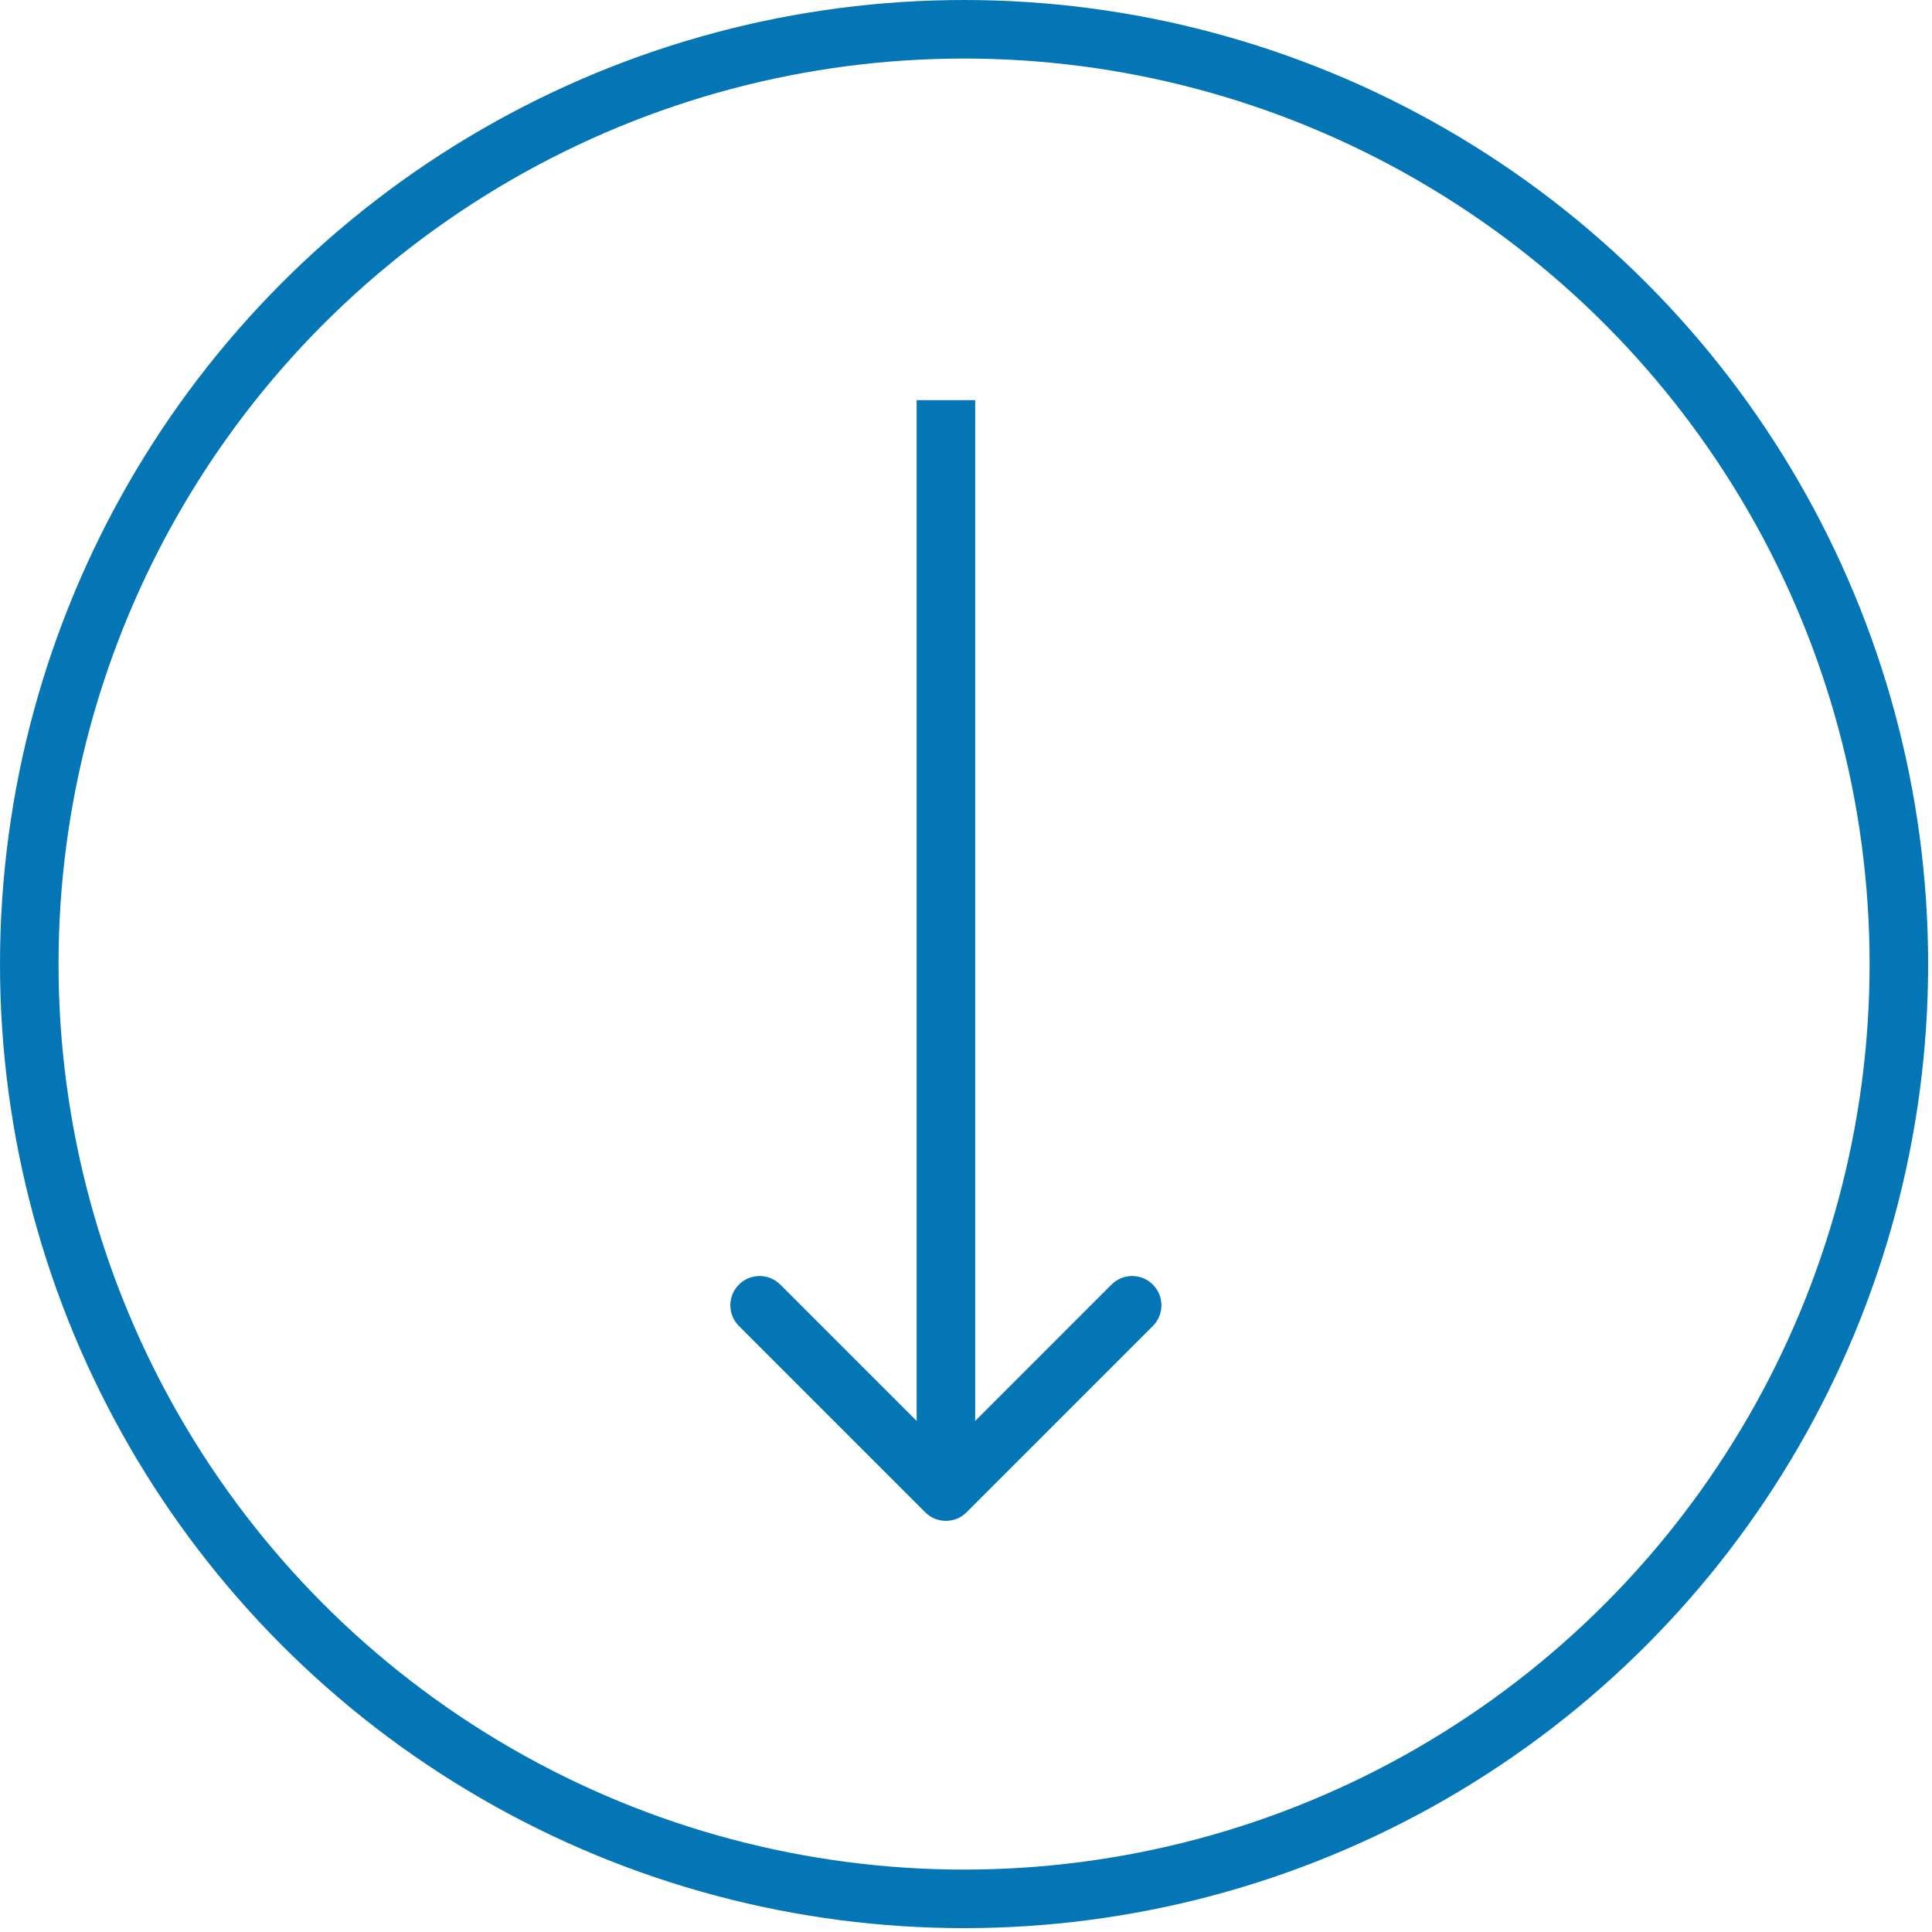 <?xml version="1.0" encoding="UTF-8"?> <svg xmlns="http://www.w3.org/2000/svg" width="33" height="33" viewBox="0 0 33 33" fill="none"><circle cx="16.467" cy="16.467" r="15.967" stroke="#0476B5"></circle><path d="M15.803 25.831C15.998 26.026 16.315 26.026 16.51 25.831L19.692 22.649C19.887 22.454 19.887 22.137 19.692 21.942C19.497 21.747 19.18 21.747 18.985 21.942L16.157 24.771L13.328 21.942C13.133 21.747 12.816 21.747 12.621 21.942C12.426 22.137 12.426 22.454 12.621 22.649L15.803 25.831ZM15.657 6.835L15.657 25.478L16.657 25.478L16.657 6.835L15.657 6.835Z" fill="#0476B5"></path></svg> 